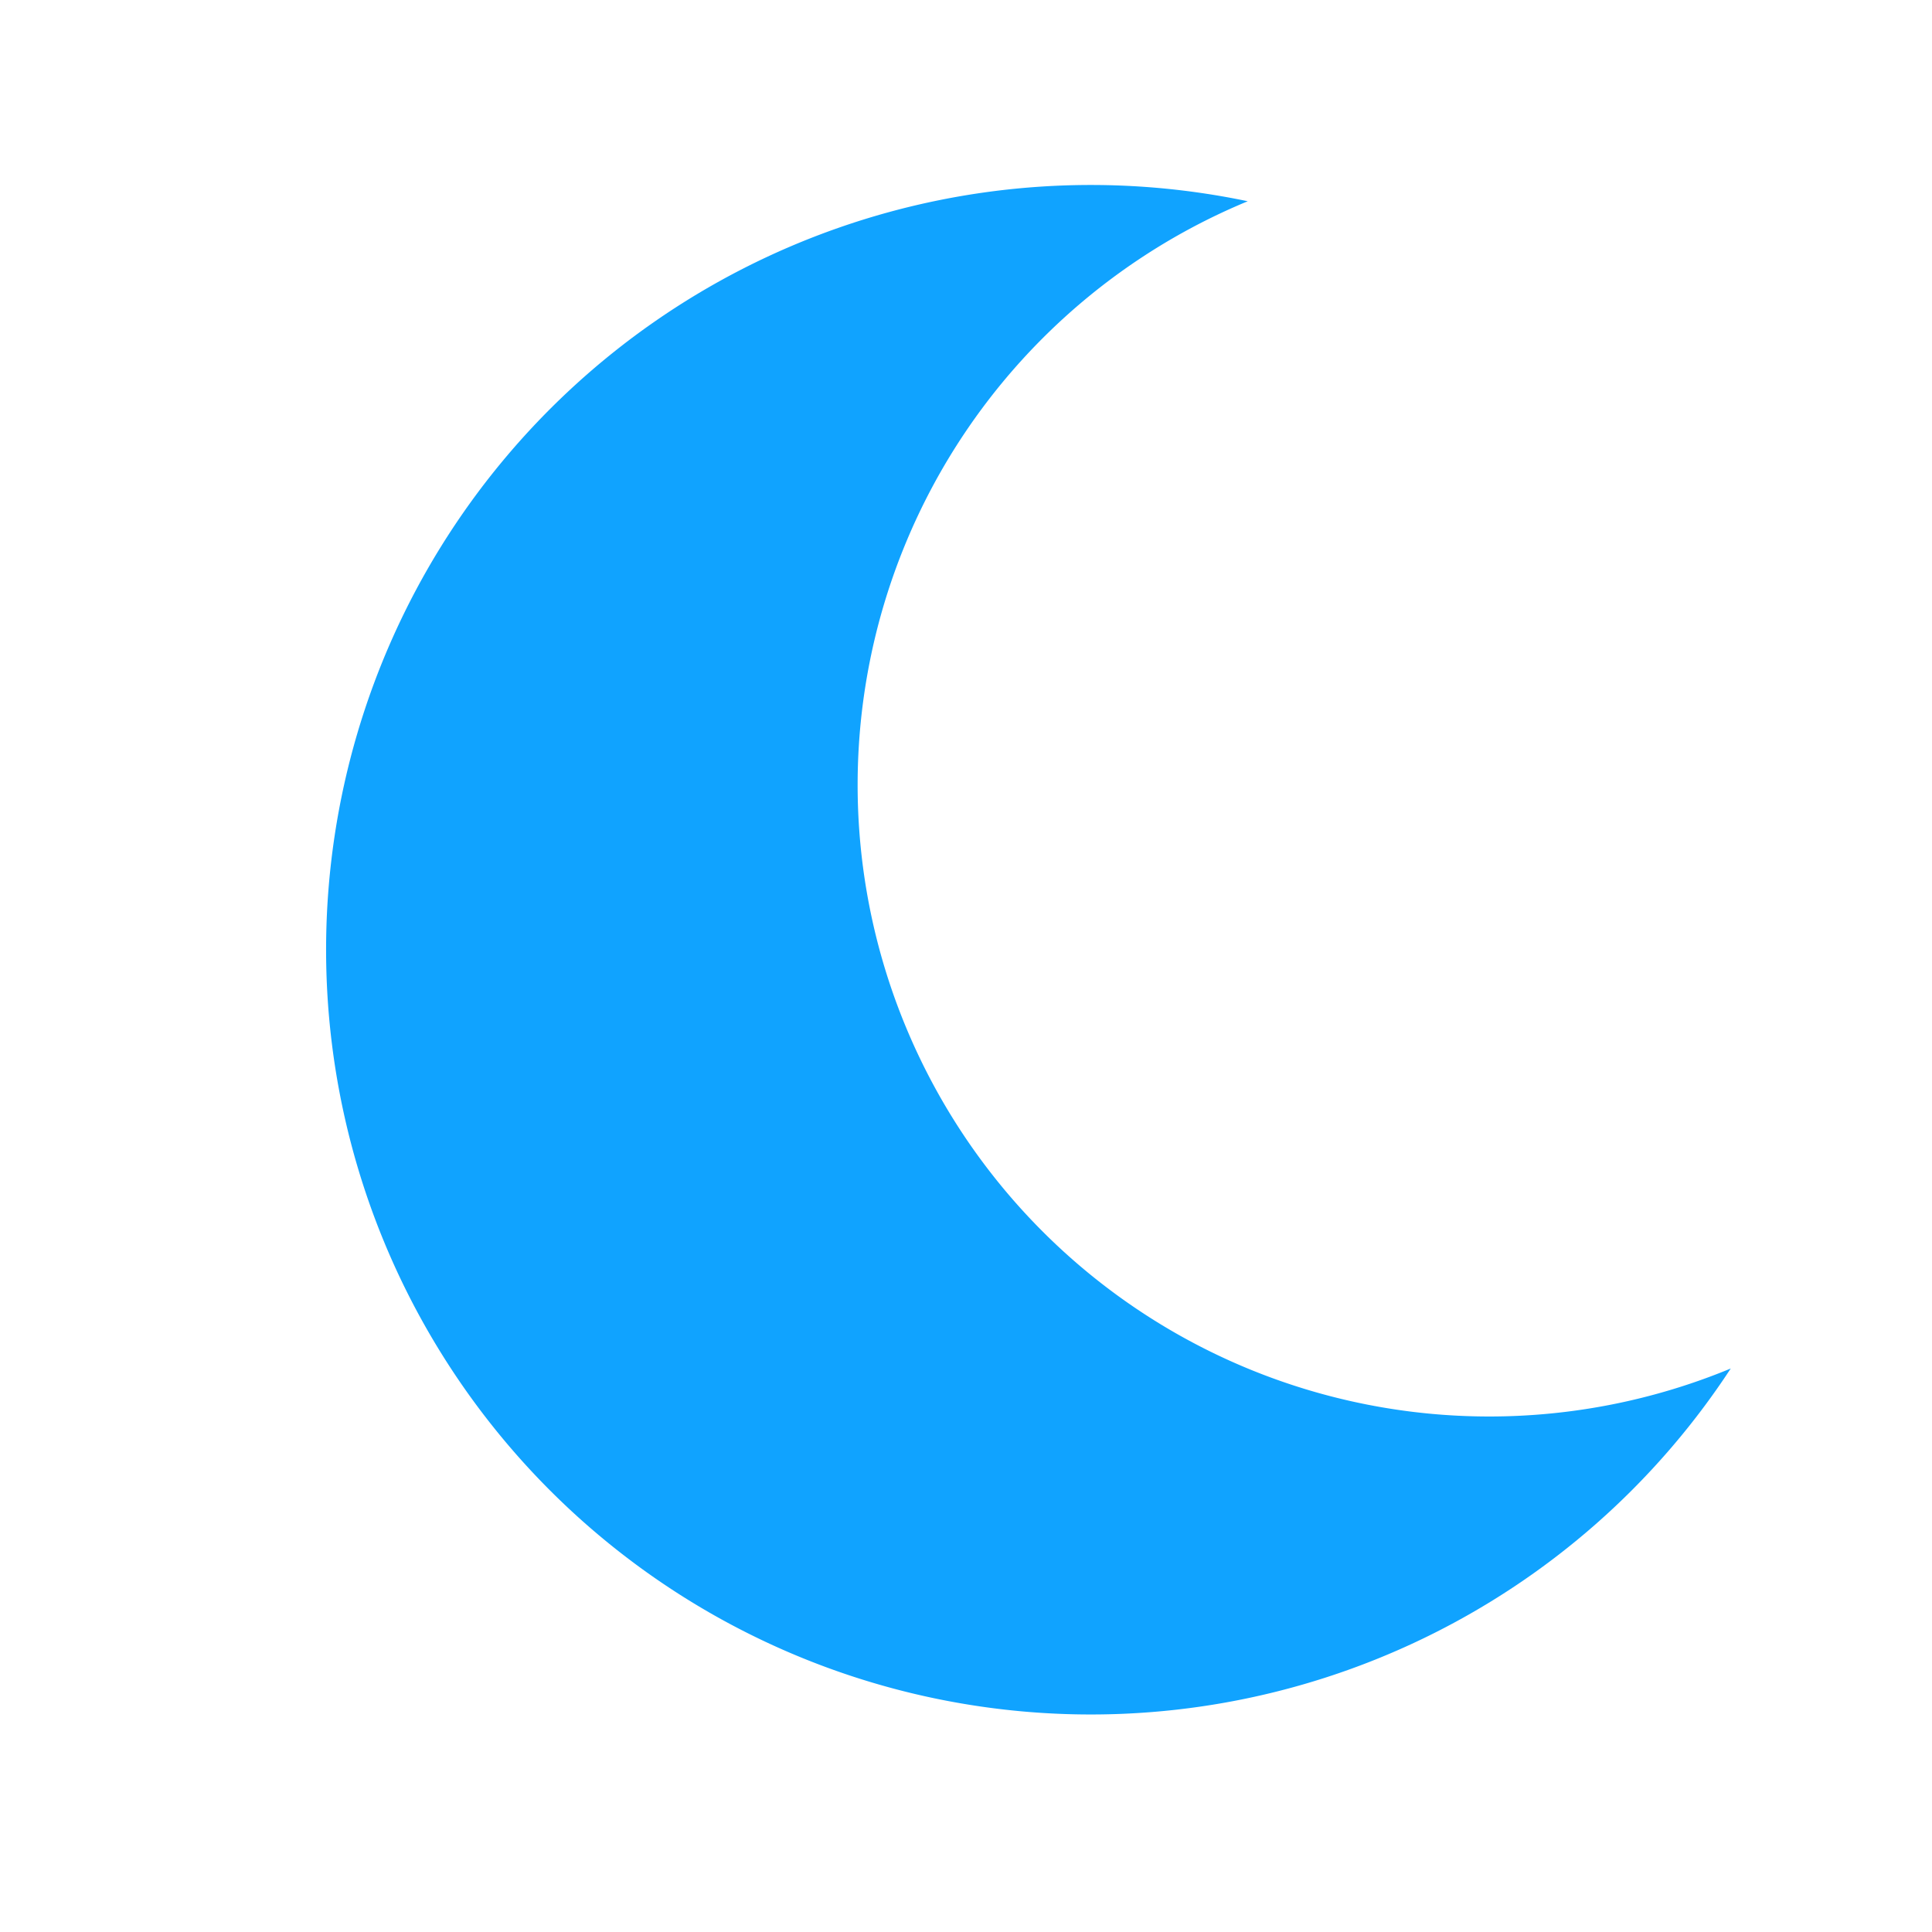 <svg xmlns="http://www.w3.org/2000/svg" viewBox="0 0 24 24" width="48" height="48">
  <defs>
    <!-- Strong gradient like light mode -->
    <linearGradient id="moonGrad" x1="0%" y1="0%" x2="100%" y2="0%">
      <stop offset="0%" stop-color="#10a3ff" />       <!-- same bright start as sun -->
      <stop offset="100%" stop-color="#10a3ff33" />   <!-- very transparent blue -->
    </linearGradient>
  </defs>

  <!-- crescent moon -->
  <path fill="url(#moonGrad)" d="
    M15.5 2.5
    A9.5 9.5 0 1 0 21.5 17
    A7 7 0 1 1 15.5 2.5
    Z"/>
</svg>